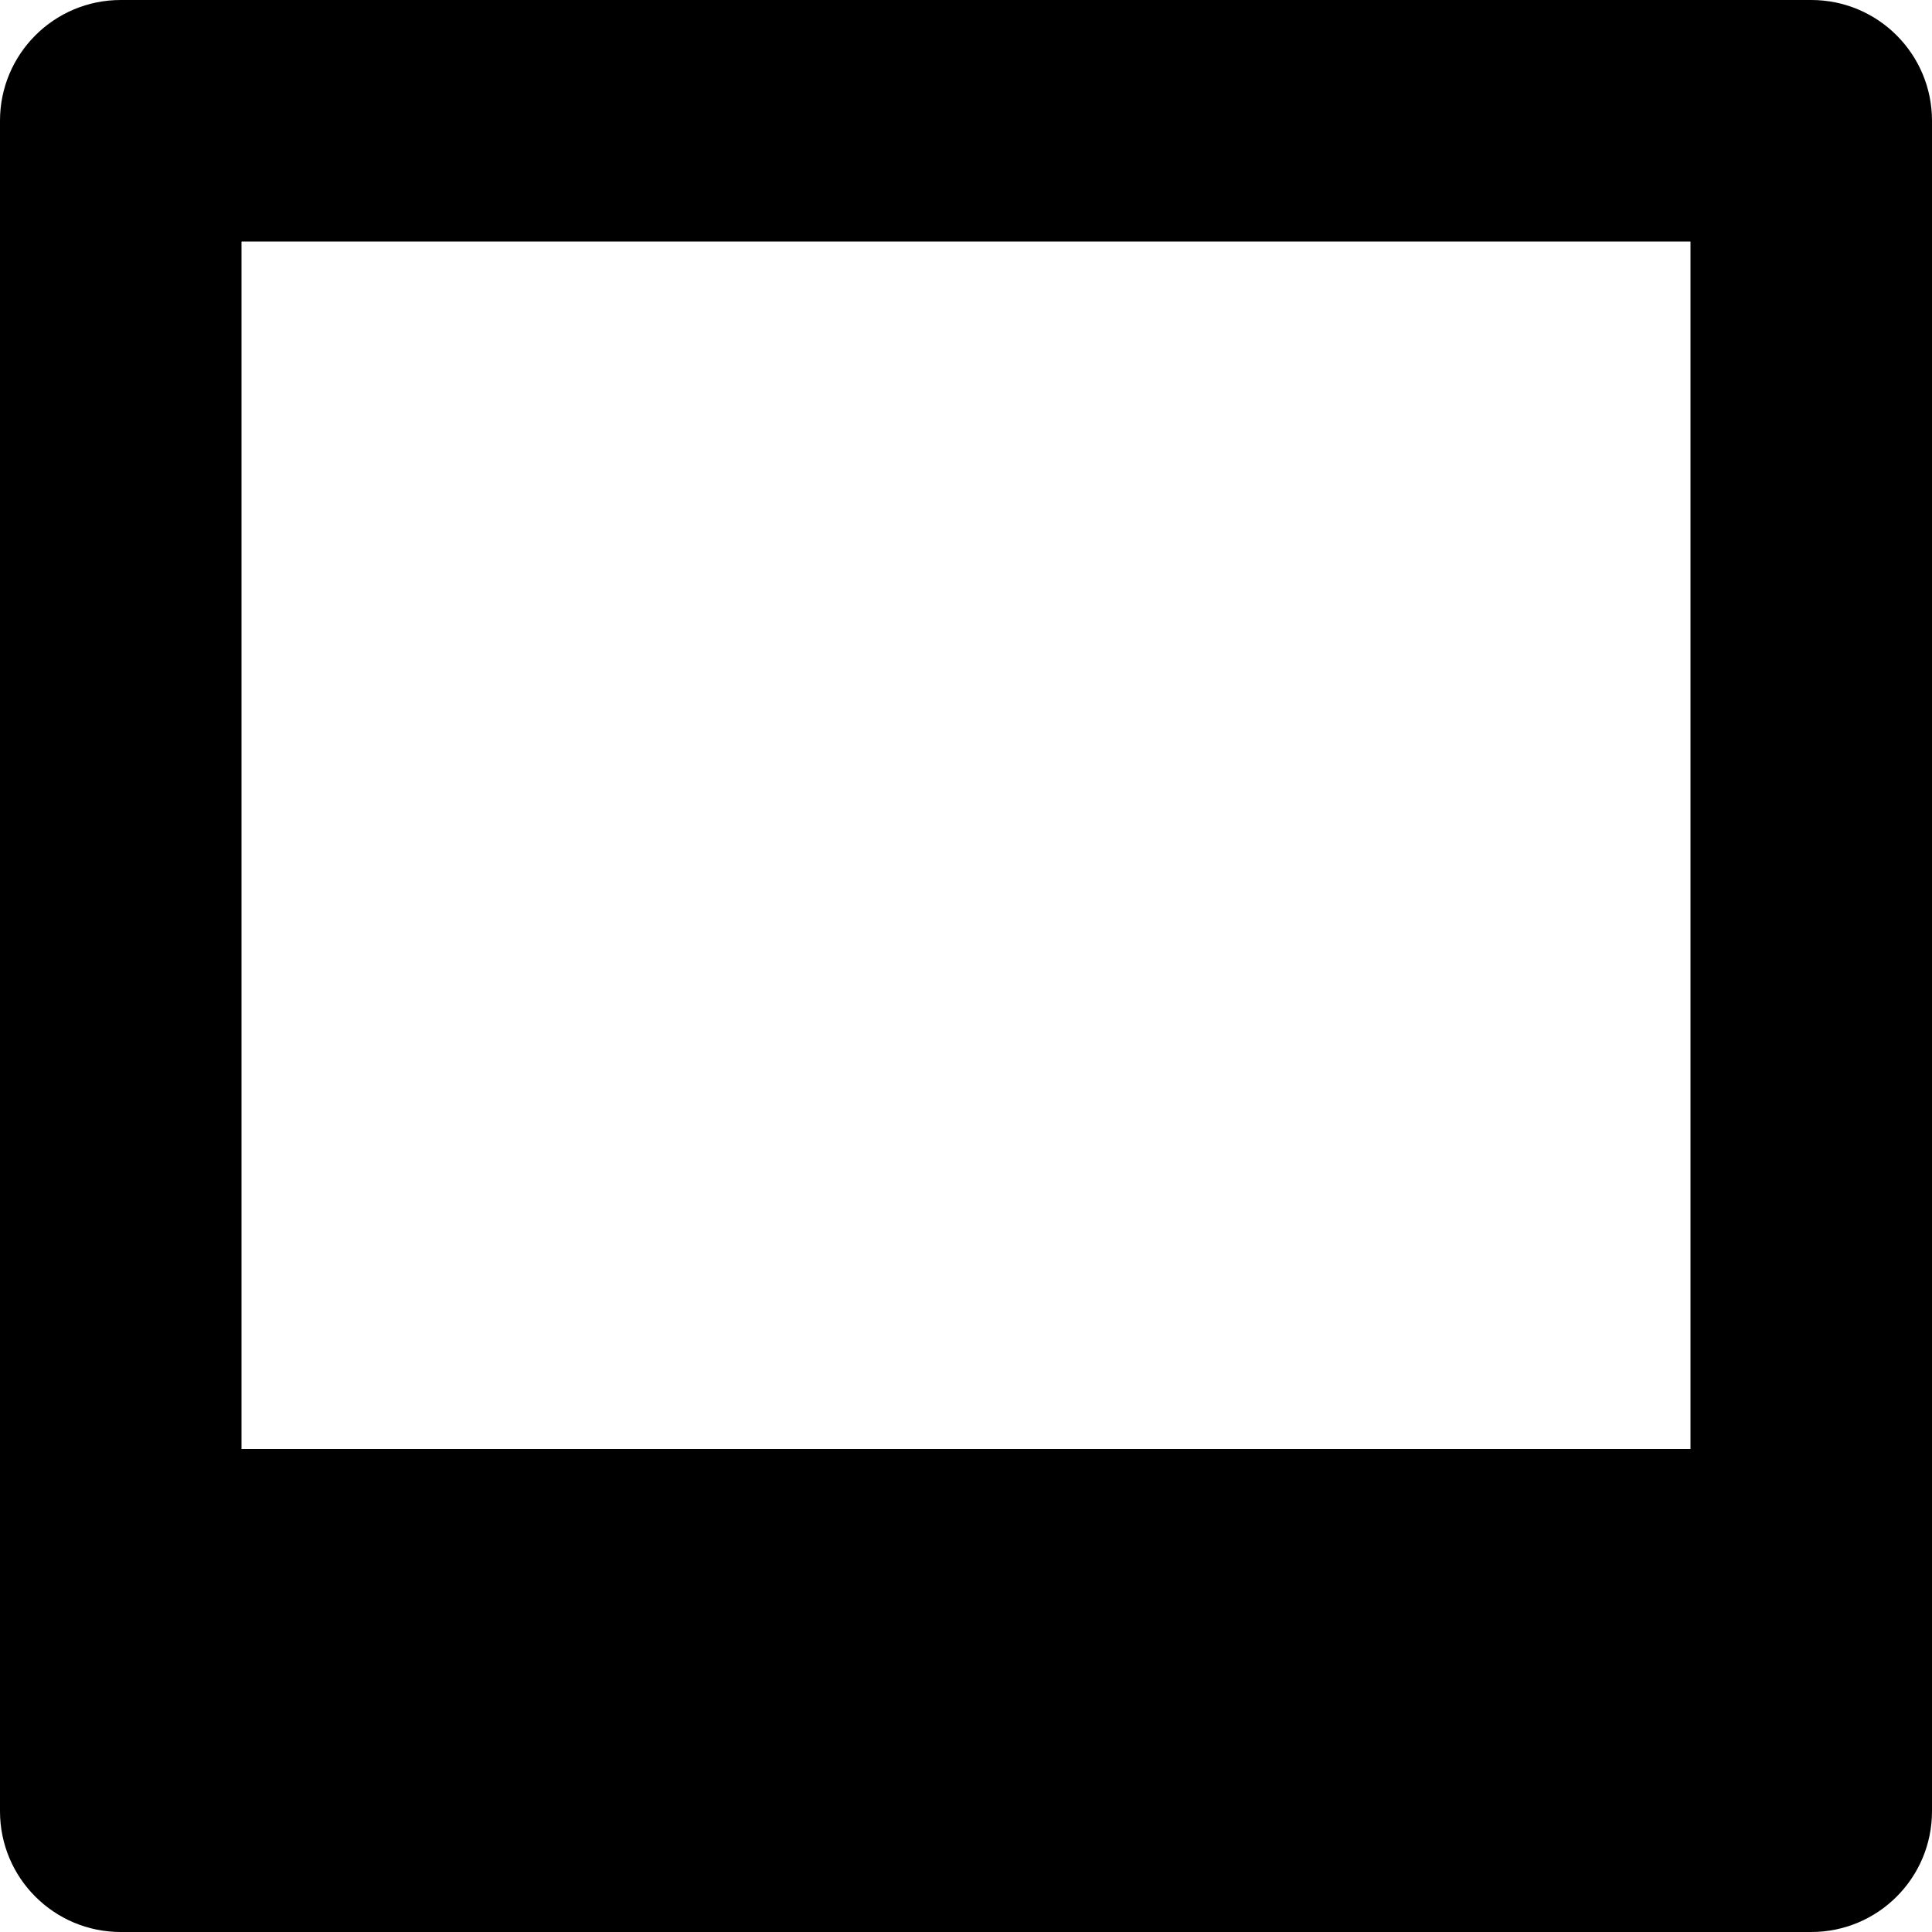 <?xml version="1.0" ?><!DOCTYPE svg  PUBLIC '-//W3C//DTD SVG 1.1//EN'  'http://www.w3.org/Graphics/SVG/1.1/DTD/svg11.dtd'><svg enable-background="new 0 0 512 512" height="512px" id="Layer_1" version="1.1" viewBox="0 0 512 512" width="512px" xml:space="preserve" xmlns="http://www.w3.org/2000/svg" xmlns:xlink="http://www.w3.org/1999/xlink"><g><g><path d="M480,0H32C14.328,0,0,14.312,0,32v448c0,17.688,14.328,32,32,32h448c17.672,0,32-14.312,32-32V32    C512,14.312,497.672,0,480,0z M448,384H64V64h384V384z"/></g></g></svg>